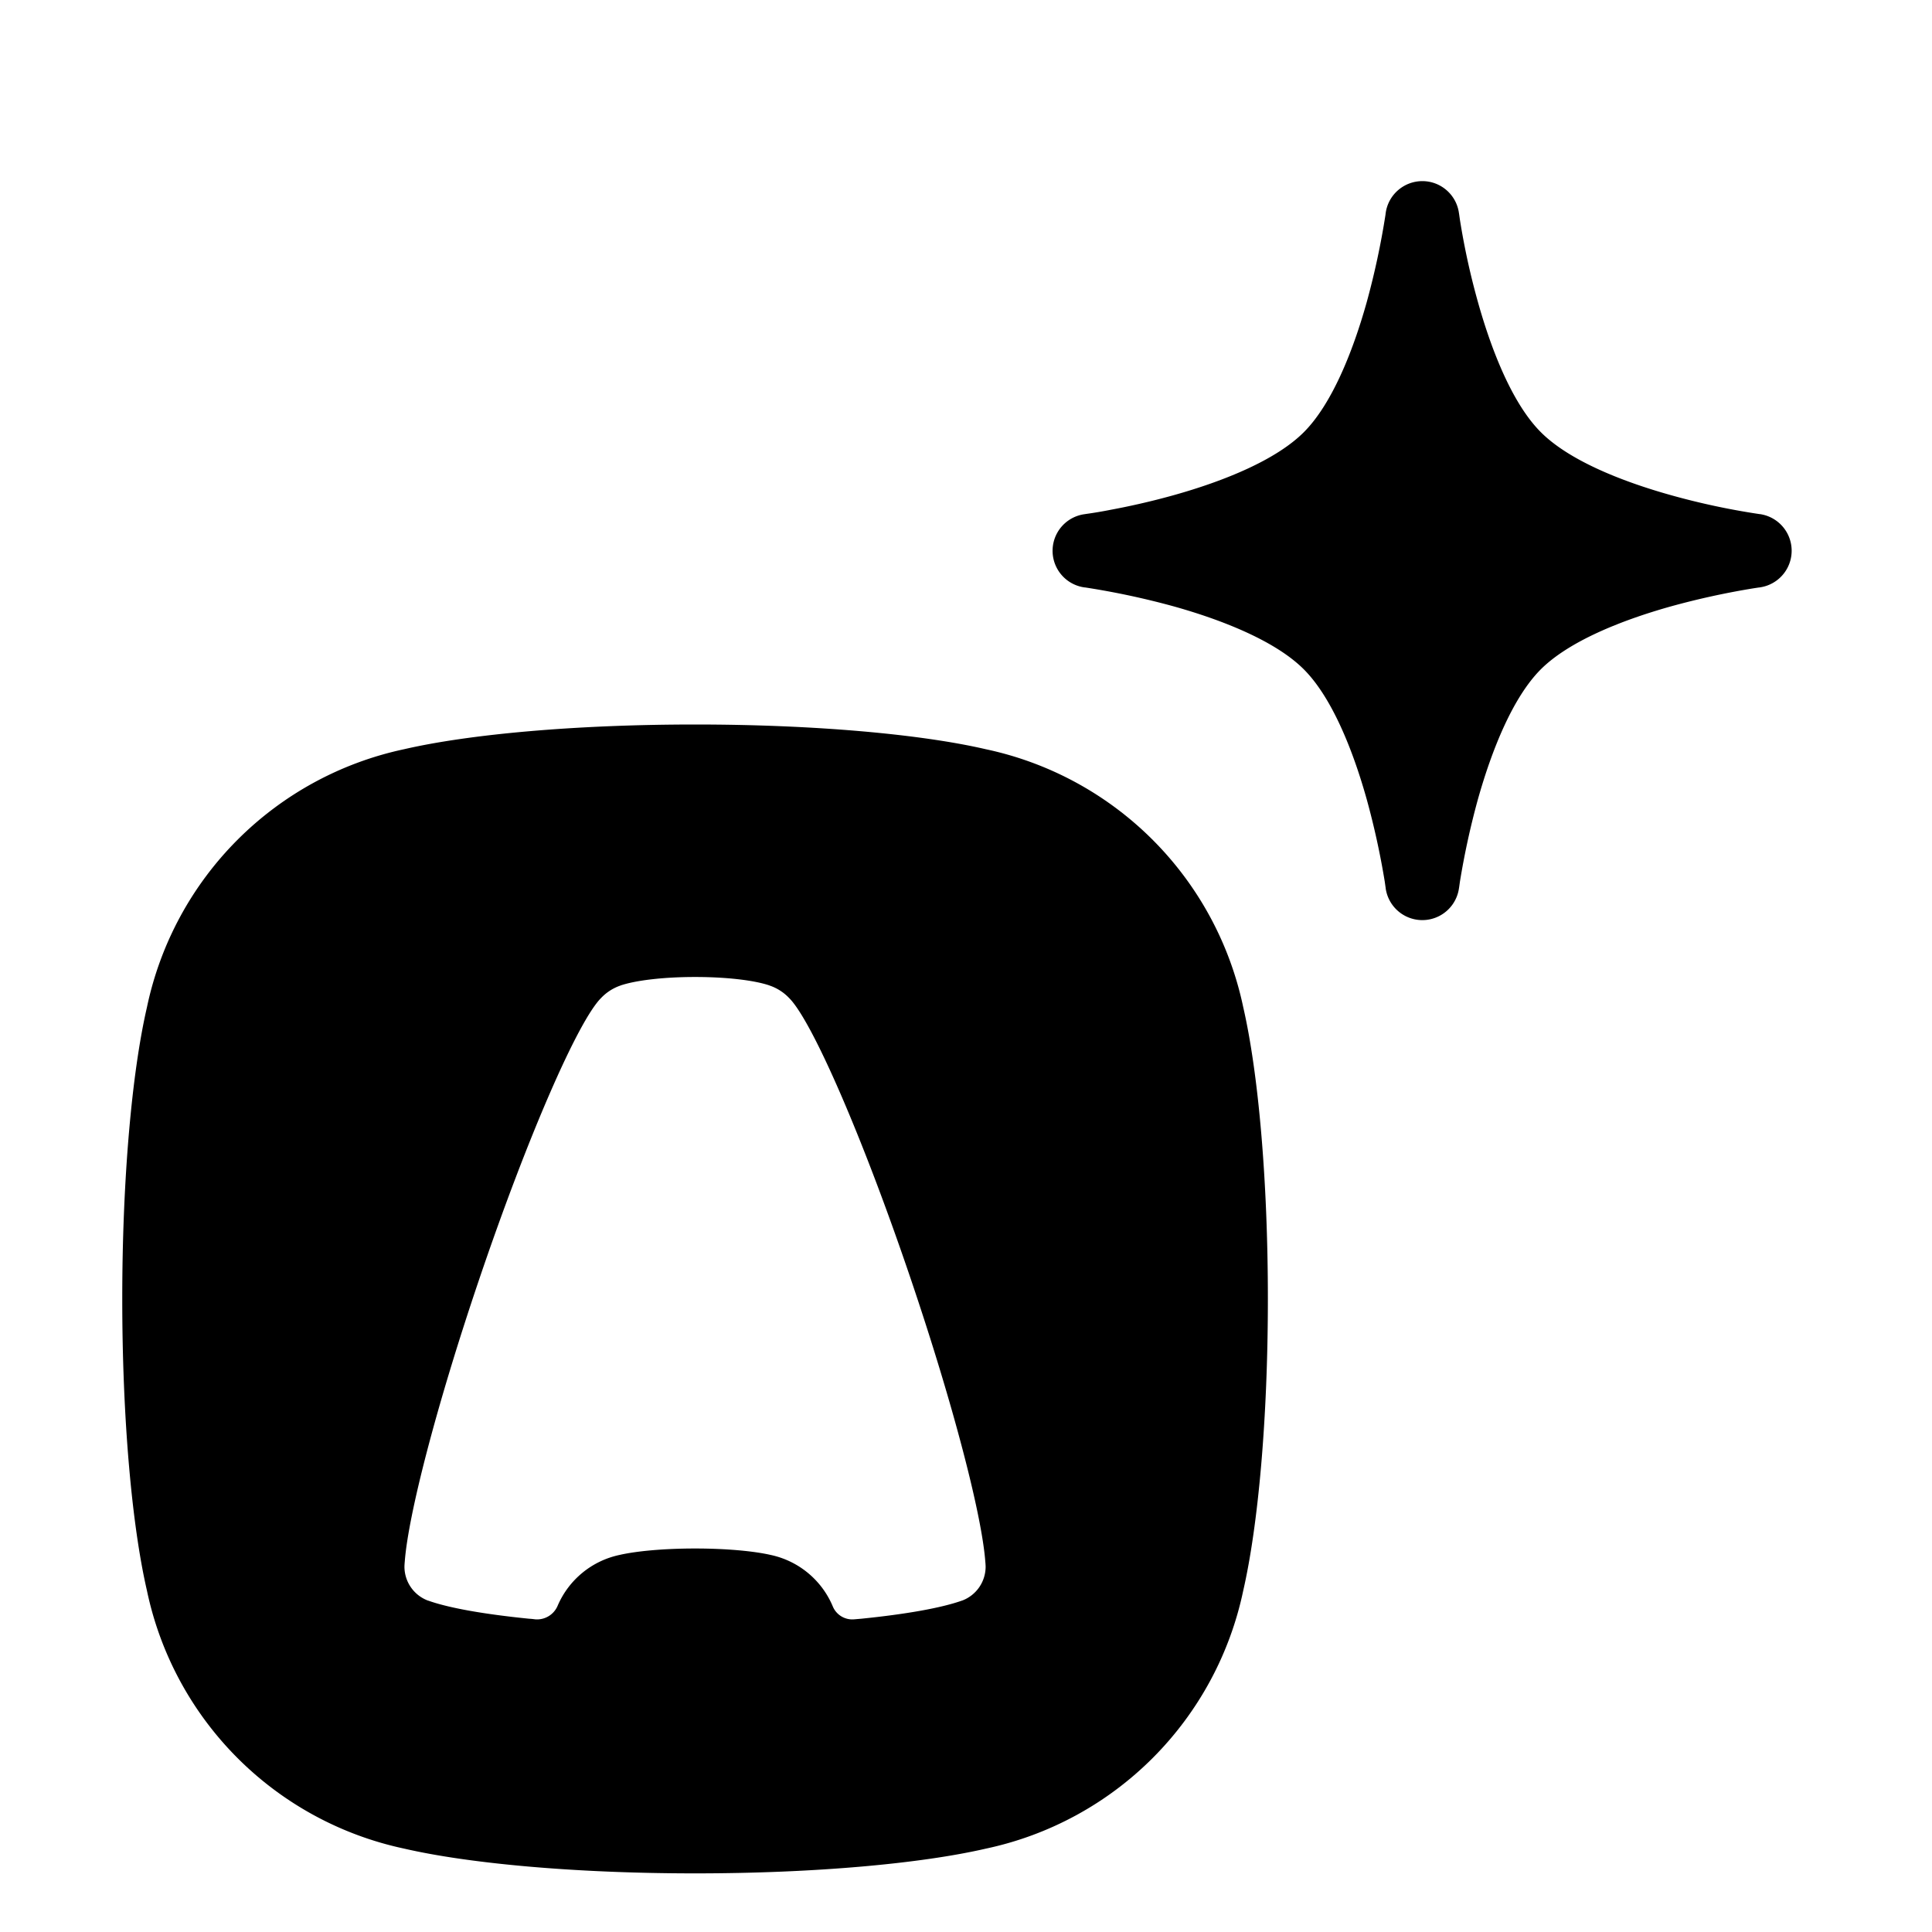 <?xml version="1.0" encoding="UTF-8"?> <svg xmlns="http://www.w3.org/2000/svg" viewBox="0 0 32 32" fill="currentColor"><path d="M11.513 12c1.988 0 3.748.162 4.817.41a5.53 5.53 0 0 1 4.262 4.273c.247 1.073.408 2.838.408 4.832s-.162 3.757-.408 4.83a5.53 5.53 0 0 1-4.262 4.274c-1.07.247-2.829.41-4.817.41-1.989 0-3.748-.163-4.818-.41a5.53 5.53 0 0 1-4.261-4.273c-.248-1.074-.409-2.838-.409-4.831s.161-3.759.409-4.832a5.53 5.53 0 0 1 4.261-4.274c1.07-.247 2.83-.409 4.818-.409m-.001 4.182c-.525 0-.983.056-1.232.14l-.004.002a.8.8 0 0 0-.32.206c-.379.376-1.219 2.296-2.022 4.668-.703 2.076-1.173 3.894-1.23 4.67q-.004.038-.005.077a.6.6 0 0 0 .39.566h.003c.34.122.925.225 1.669.3q.051.003.102.01a.37.37 0 0 0 .373-.224 1.44 1.44 0 0 1 1.024-.842c.278-.064.736-.107 1.253-.107s.974.043 1.253.107a1.44 1.44 0 0 1 1.027.851.35.35 0 0 0 .356.215l.118-.01c.742-.075 1.326-.179 1.666-.3h.002a.6.6 0 0 0 .39-.566q-.001-.038-.005-.077c-.058-.777-.528-2.595-1.23-4.67-.803-2.372-1.642-4.293-2.02-4.668a.8.8 0 0 0-.322-.206l-.004-.002c-.248-.085-.707-.14-1.232-.14M23.559 3c.306 0 .566.228.606.532l.001.005.003.02.012.084a12 12 0 0 0 .298 1.361c.235.84.584 1.699 1.043 2.157.458.459 1.315.808 2.156 1.043a12 12 0 0 0 1.445.31l.02.003h.005a.613.613 0 0 1 0 1.214l-.004.001-.021.002-.084.013a13 13 0 0 0-1.361.298c-.84.235-1.698.585-2.157 1.043-.458.458-.807 1.316-1.043 2.156a13 13 0 0 0-.297 1.361l-.012.085-.003.02-.001.005a.613.613 0 0 1-1.214-.001v-.004l-.003-.02-.012-.085a13 13 0 0 0-.298-1.361c-.235-.84-.585-1.698-1.043-2.156-.459-.459-1.316-.808-2.156-1.043a13 13 0 0 0-1.446-.31l-.02-.003h-.005a.612.612 0 0 1 0-1.214l.005-.001.02-.003a7 7 0 0 0 .402-.068c.27-.05.64-.129 1.044-.242.84-.235 1.697-.584 2.156-1.043.458-.458.808-1.317 1.043-2.157a13 13 0 0 0 .31-1.445l.002-.02.001-.005c.04-.304.3-.532.608-.532"></path></svg> 